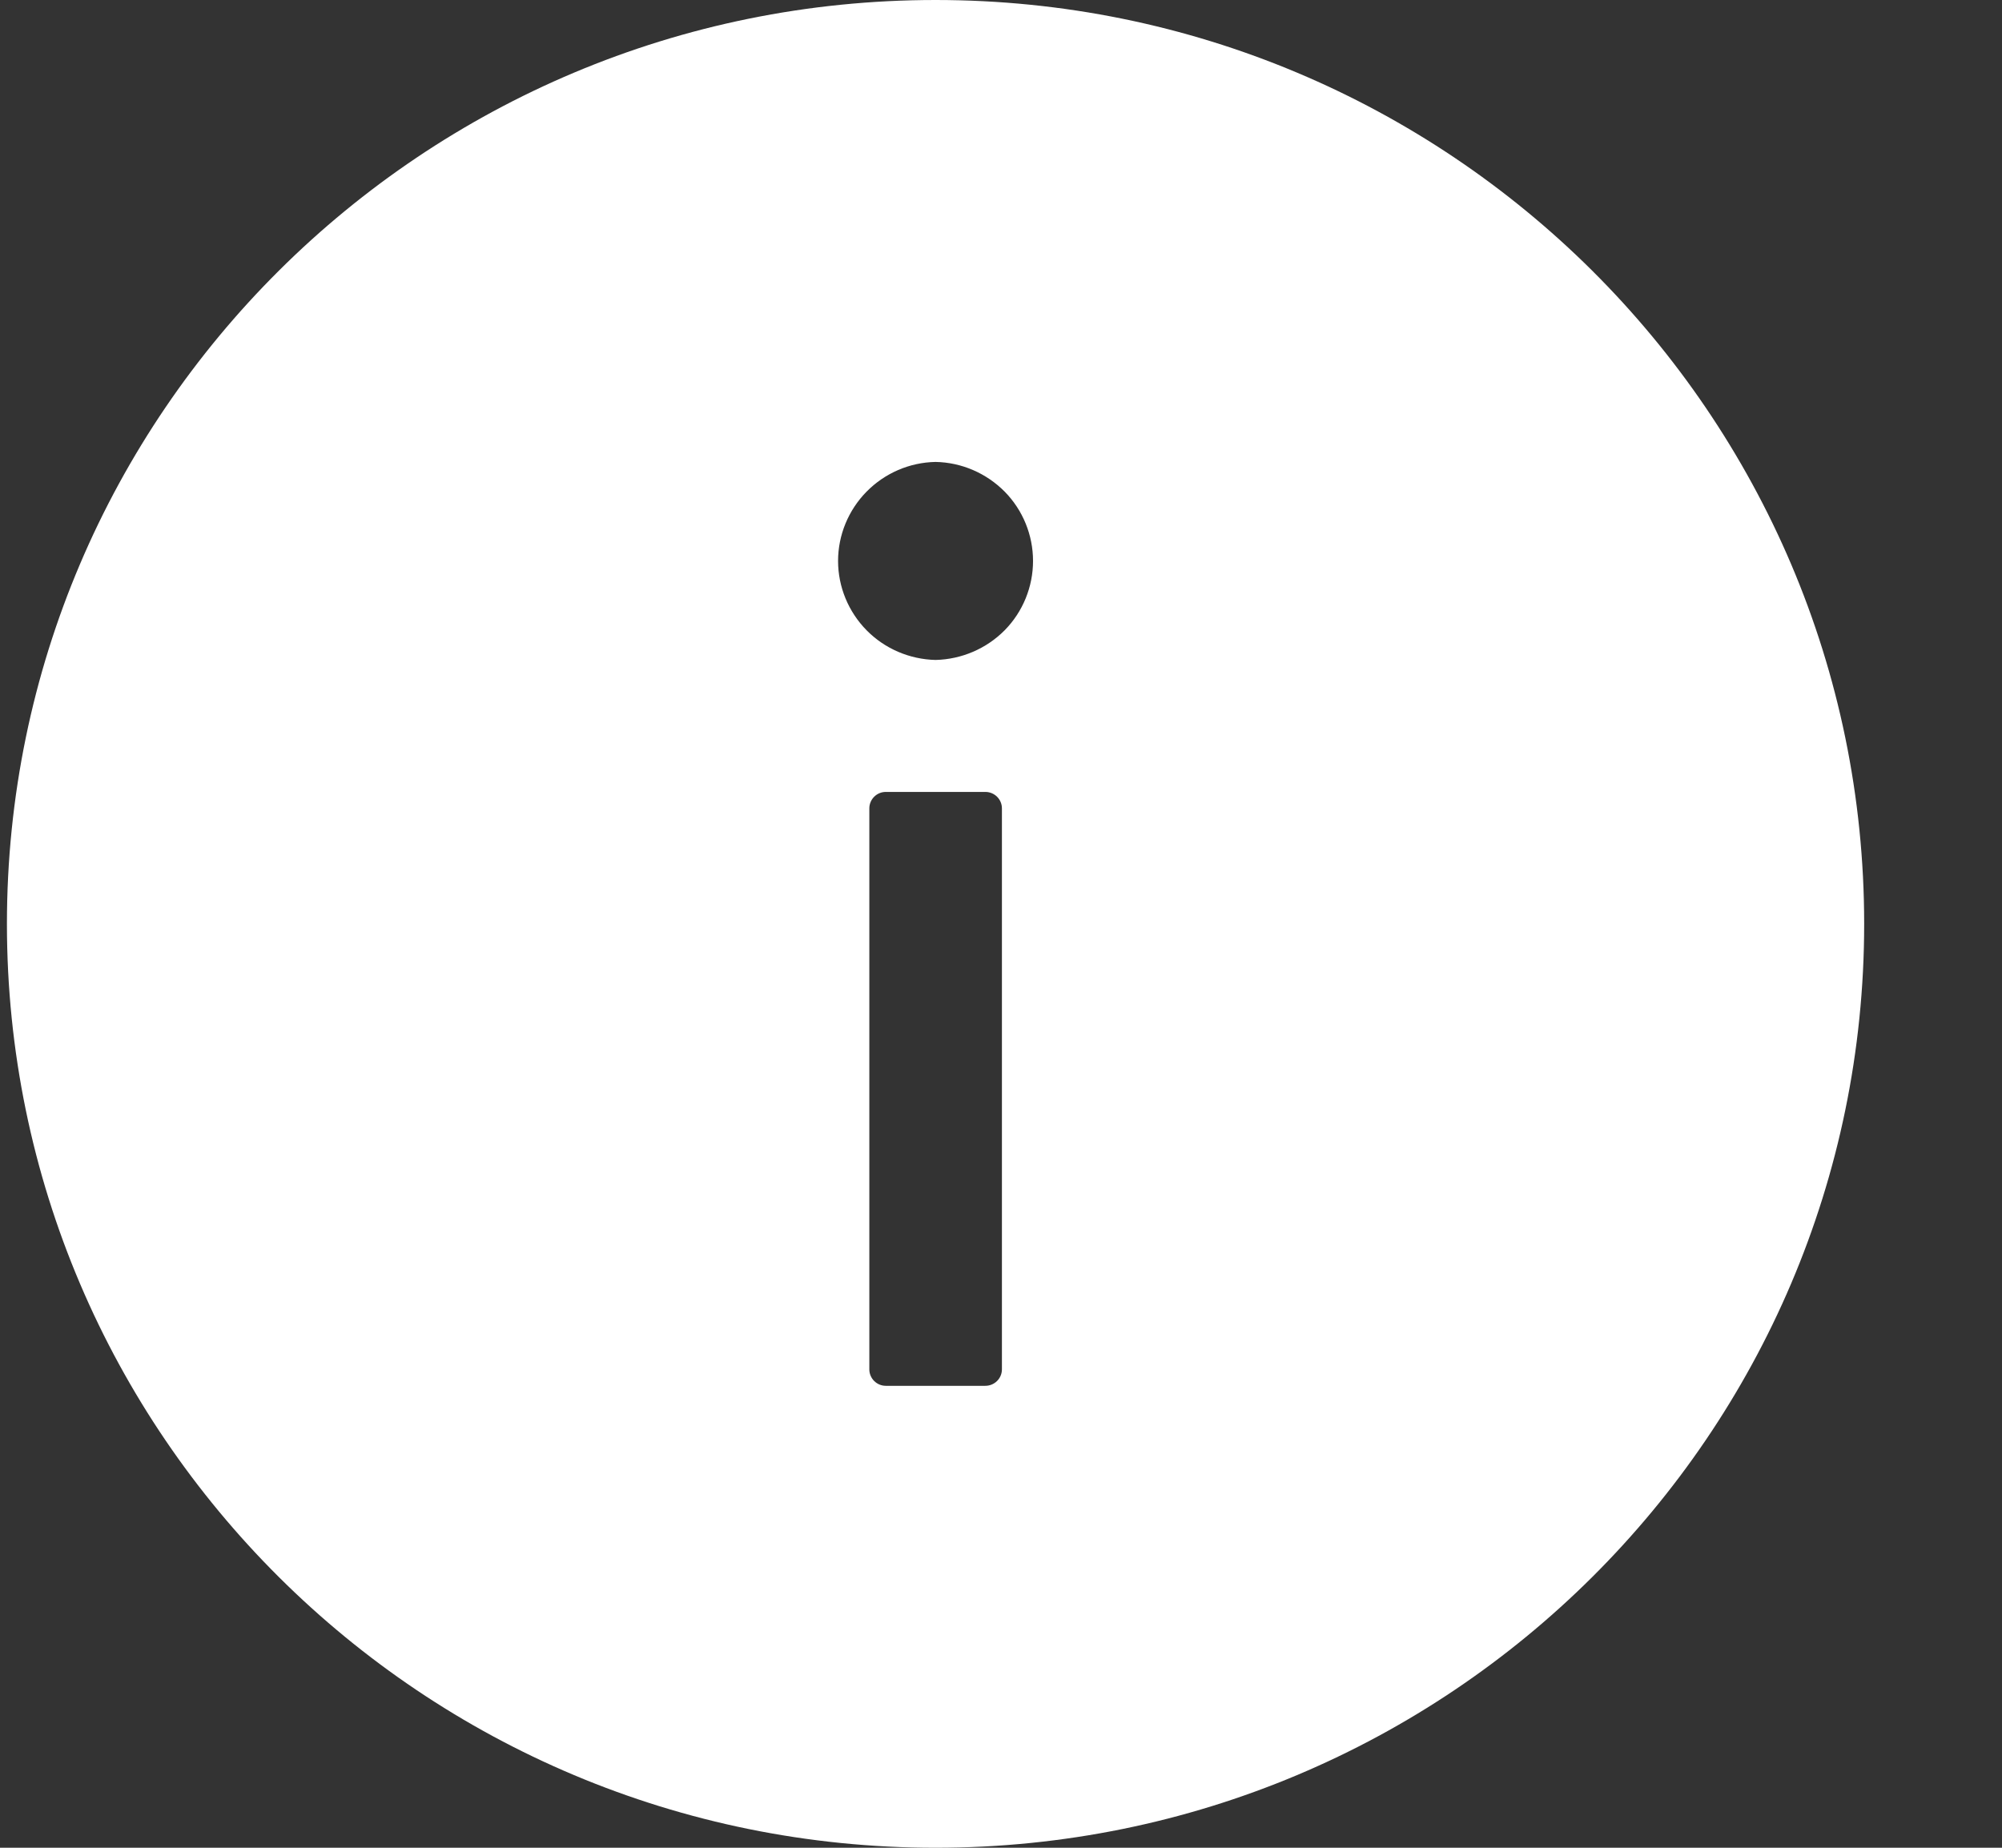 <svg width="13" height="12" viewBox="0 0 13 12" fill="none" xmlns="http://www.w3.org/2000/svg">
<rect x="0" y="0" width="13" height="12" fill="#333333" stroke="none"/>
<path d="M6.075 0C2.745 0 0.045 2.687 0.045 6C0.045 9.313 2.745 12 6.075 12C9.405 12 12.105 9.313 12.105 6C12.105 2.687 9.405 0 6.075 0ZM6.506 8.893C6.506 8.952 6.458 9 6.398 9H5.752C5.693 9 5.645 8.952 5.645 8.893V5.25C5.645 5.191 5.693 5.143 5.752 5.143H6.398C6.458 5.143 6.506 5.191 6.506 5.25V8.893ZM6.075 4.286C5.906 4.282 5.745 4.213 5.627 4.093C5.509 3.973 5.442 3.811 5.442 3.643C5.442 3.475 5.509 3.313 5.627 3.193C5.745 3.073 5.906 3.003 6.075 3C6.244 3.003 6.405 3.073 6.524 3.193C6.642 3.313 6.708 3.475 6.708 3.643C6.708 3.811 6.642 3.973 6.524 4.093C6.405 4.213 6.244 4.282 6.075 4.286Z" fill="white"/>
</svg>
